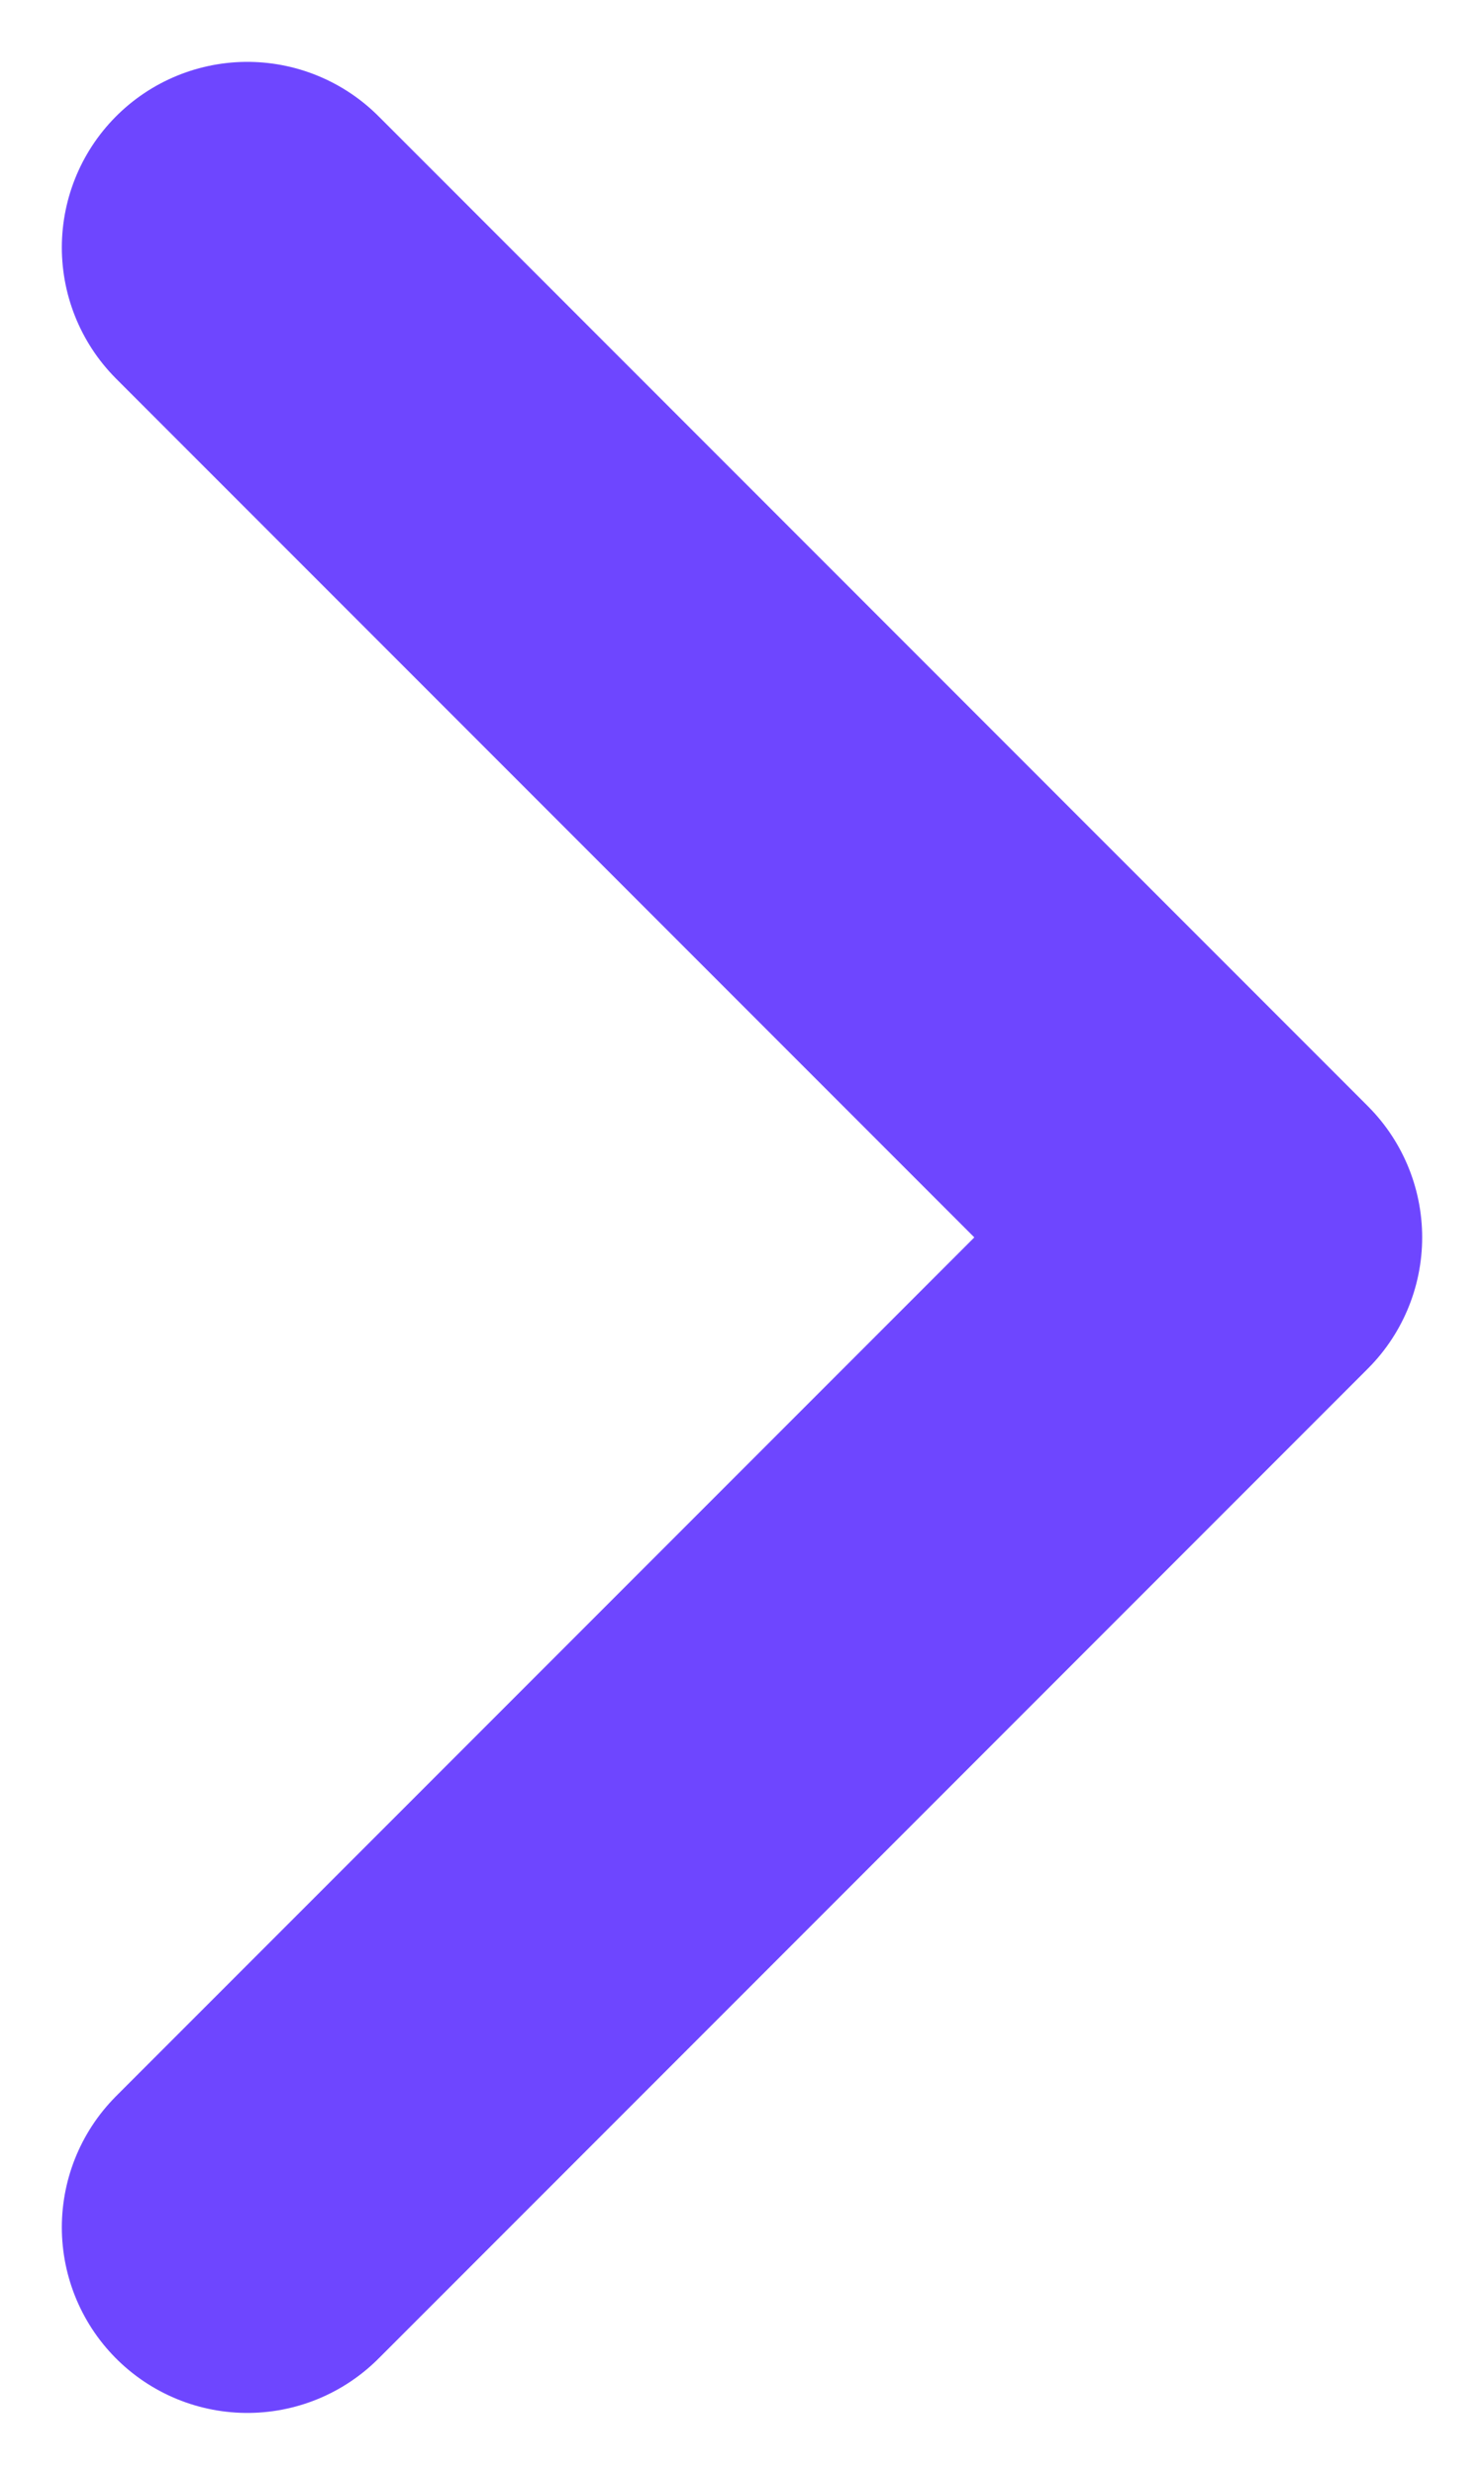 <svg width="6" height="10" viewBox="0 0 6 10" fill="none" xmlns="http://www.w3.org/2000/svg">
<path id="Vector 33" d="M1 1L5 5L1 9" stroke="#6E46FF" stroke-width="1.5" stroke-linecap="round" stroke-linejoin="round"/>
</svg>
